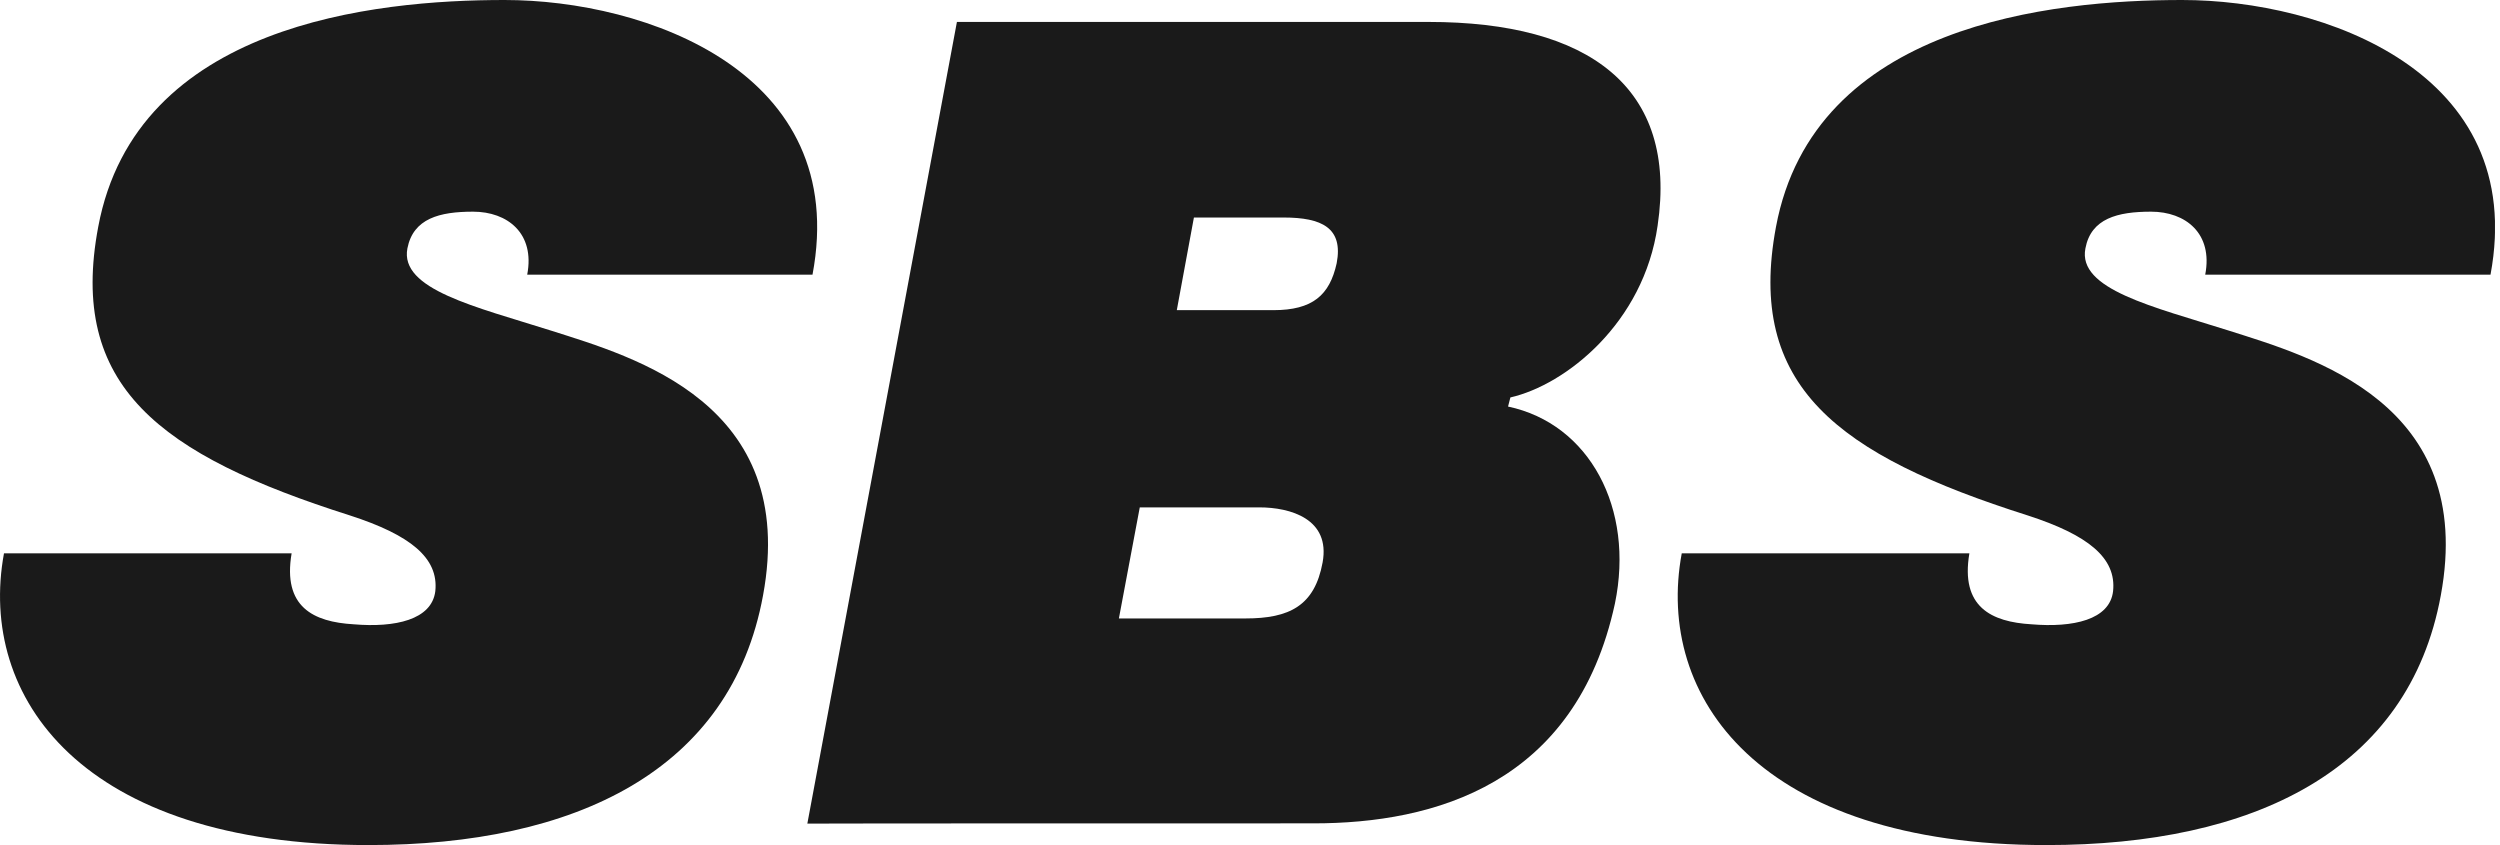 <svg width="142" height="48" viewBox="0 0 142 48" fill="none" xmlns="http://www.w3.org/2000/svg">
<g clip-path="url(#clip0)">
<path d="M116.229 48C127.986 48 136.814 43.771 138.638 33.816C140.662 22.893 131.315 20.282 126.614 18.784C122.3 17.418 117.986 16.438 118.452 14.104C118.772 12.408 120.276 12.023 122.181 12.023C124.138 12.023 125.709 13.256 125.256 15.602C125.256 15.602 136.042 15.602 141.461 15.602C143.605 4.096 131.967 0 123.938 0C116.548 0 103.033 1.365 100.876 12.885C99.185 21.925 104.338 25.836 115.19 29.282C118.585 30.383 120.223 31.682 120.023 33.578C119.837 35.208 117.747 35.659 115.39 35.46C113.113 35.327 111.342 34.479 111.861 31.43C111.861 31.43 100.29 31.43 95.523 31.43C94.005 39.609 99.957 48 116.229 48Z" fill="#1A1A1A"/>
<path d="M74.605 46.767C81.462 46.767 89.505 44.553 91.728 34.28C92.847 28.885 90.29 24.073 85.657 23.092L85.79 22.575C88.932 21.859 93.366 18.346 94.152 12.819C95.324 4.944 90.237 1.246 81.143 1.246C79.505 1.246 54.353 1.246 54.353 1.246L45.857 46.781C45.857 46.767 72.448 46.767 74.605 46.767ZM67.814 12.355C68.147 12.355 71.409 12.355 72.914 12.355C75.071 12.355 76.309 12.938 75.923 14.953C75.524 16.769 74.552 17.617 72.328 17.617C70.89 17.617 67.162 17.617 66.842 17.617L67.814 12.355ZM64.739 28.819C65.138 28.819 69.838 28.819 71.529 28.819C73.287 28.819 75.577 29.468 75.124 31.947C74.672 34.413 73.234 35.128 70.744 35.128C68.986 35.128 63.953 35.128 63.553 35.128L64.739 28.819Z" fill="#1A1A1A"/>
<path d="M20.931 48C32.688 48 41.516 43.771 43.341 33.816C45.365 22.893 36.017 20.282 31.317 18.784C27.003 17.418 22.689 16.438 23.141 14.104C23.474 12.408 24.966 12.023 26.87 12.023C28.827 12.023 30.398 13.256 29.945 15.602C29.945 15.602 40.731 15.602 46.15 15.602C48.321 4.096 36.683 0 28.654 0C21.264 0 7.736 1.365 5.579 12.885C3.874 21.925 9.041 25.836 19.892 29.282C23.288 30.383 24.926 31.682 24.726 33.578C24.526 35.208 22.436 35.659 20.092 35.46C17.802 35.327 16.044 34.479 16.564 31.43C16.564 31.43 5.006 31.43 0.226 31.43C-1.279 39.609 4.673 48 20.931 48Z" fill="#1A1A1A"/>
</g>
<defs>
<clipPath id="clip0">
<rect width="141.714" height="48" fill="white"/>
</clipPath>
</defs>
</svg>
